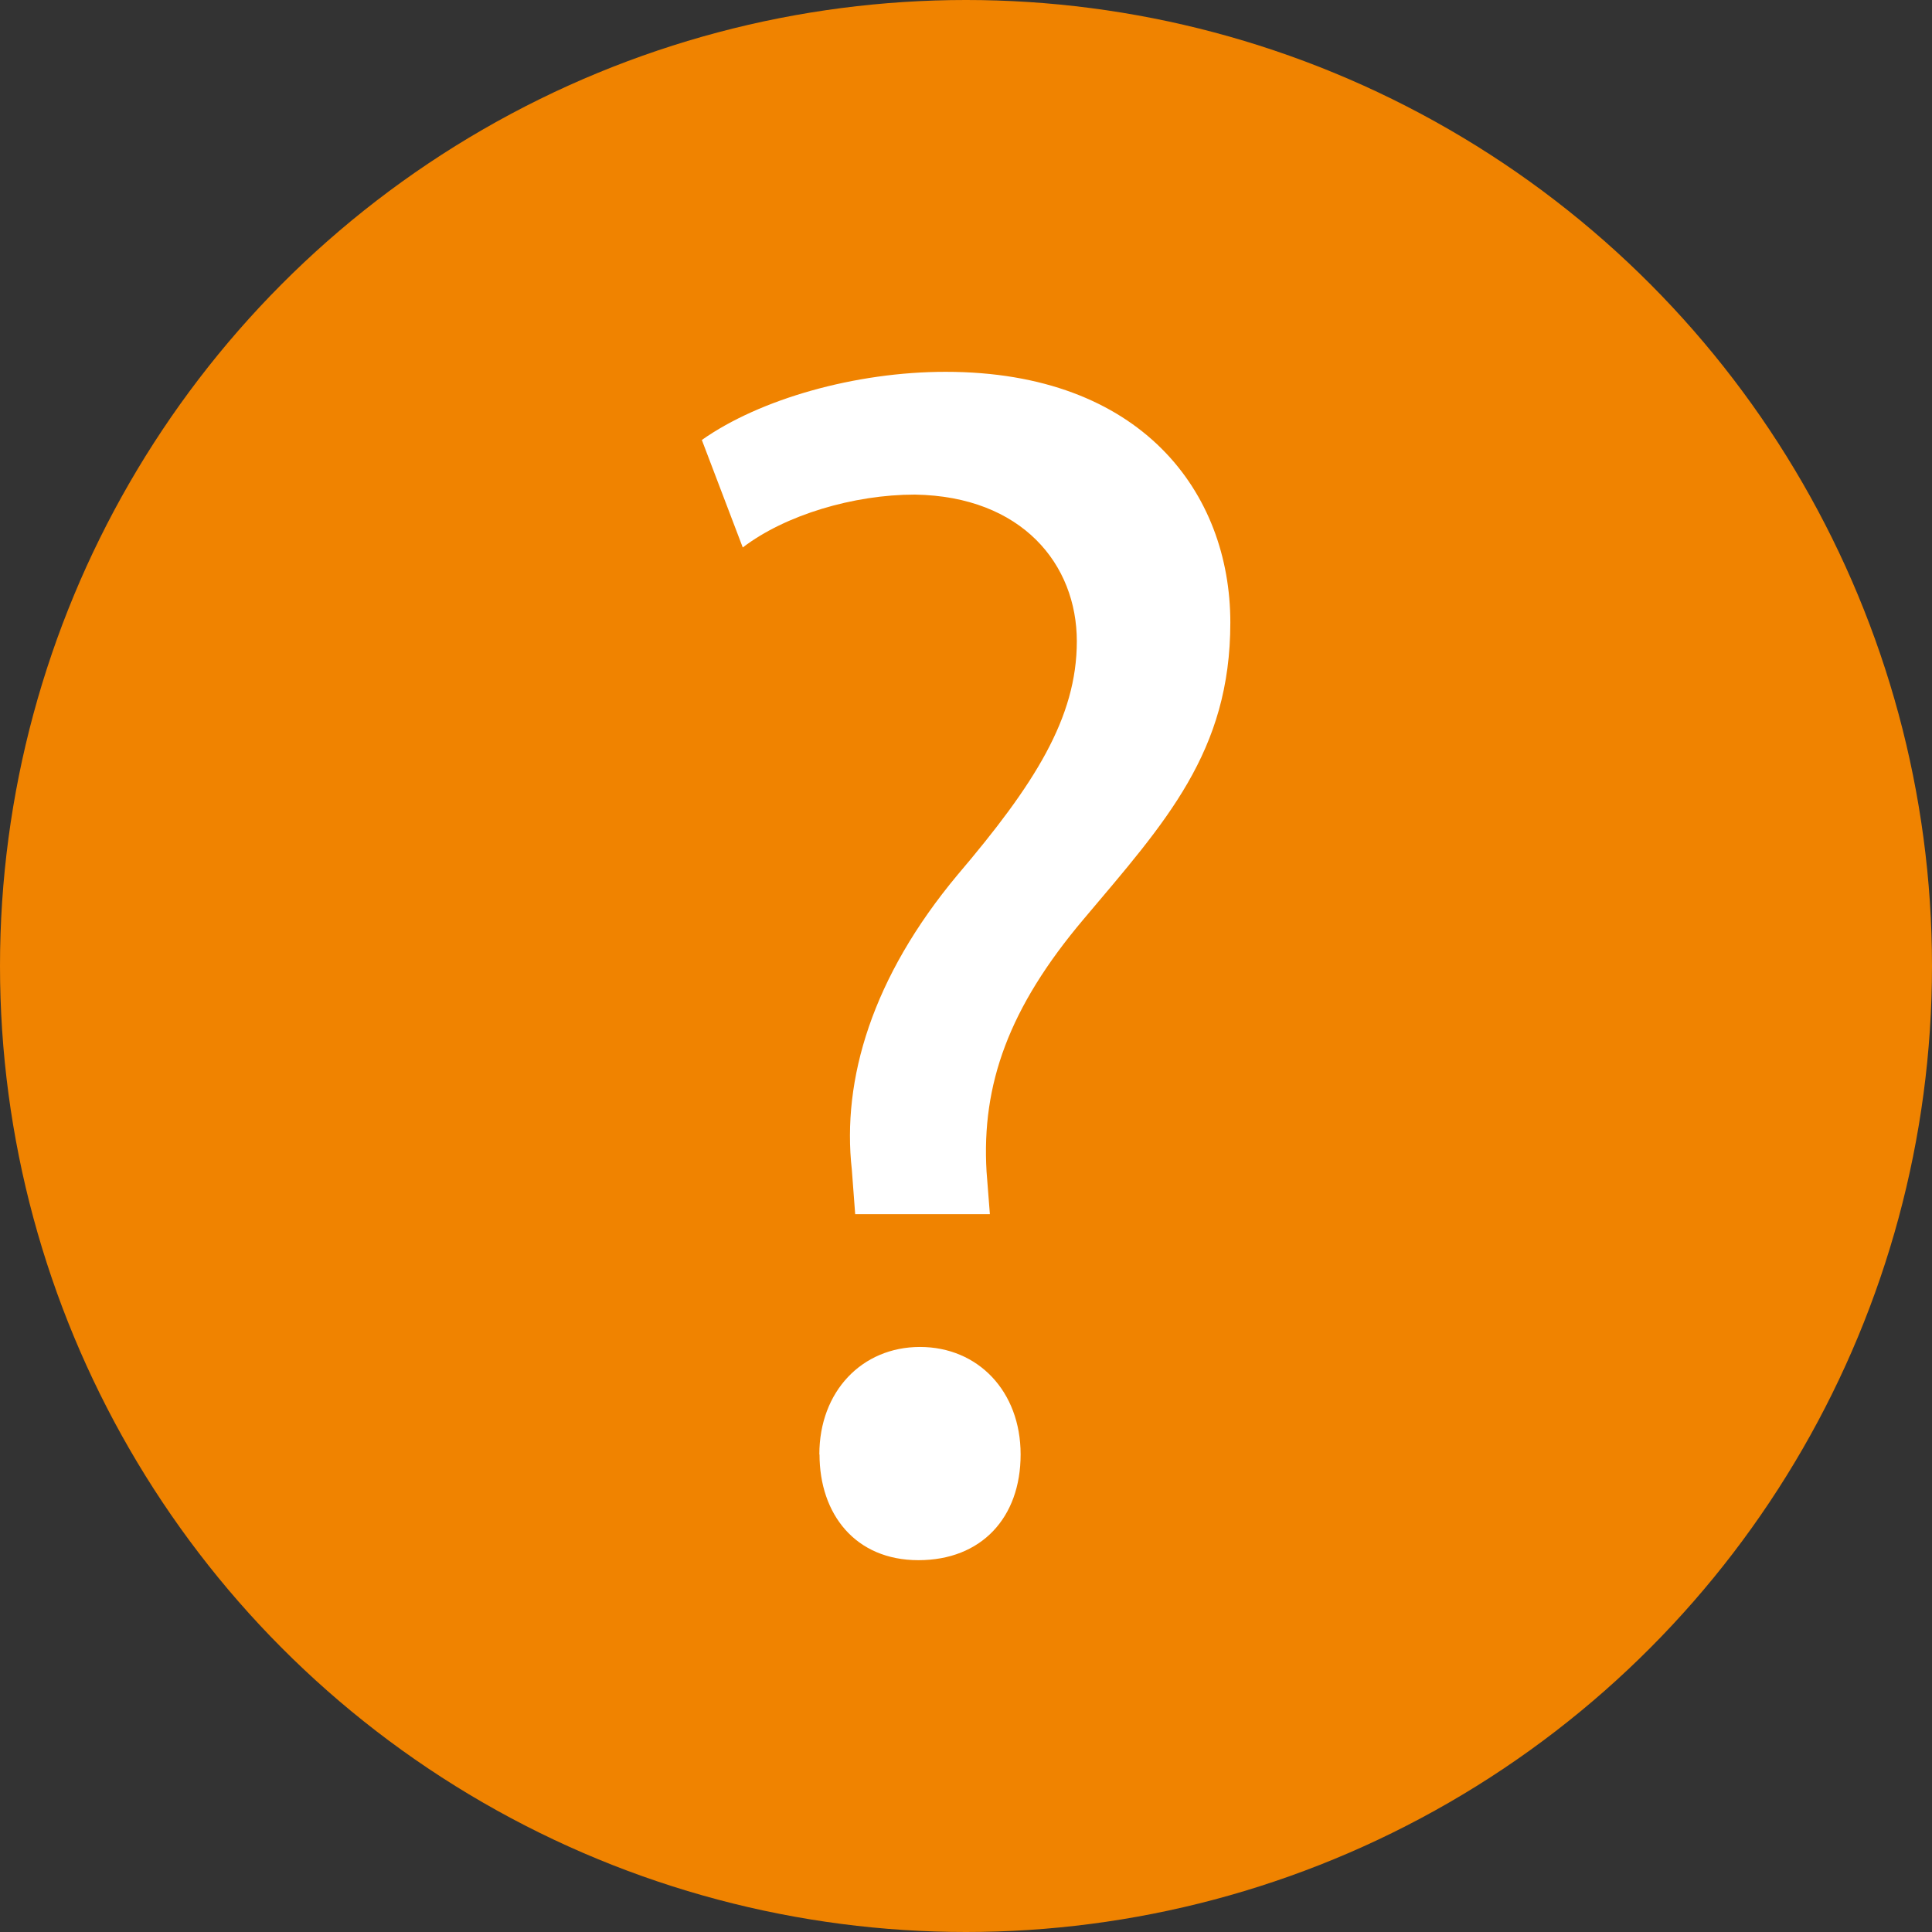 <?xml version="1.0" encoding="UTF-8"?>
<svg id="Ebene_1" xmlns="http://www.w3.org/2000/svg" version="1.1" viewBox="0 0 1100 1100">
  <rect x="0" y="0" width="1100" height="1100" fill="#333333" stroke="none"/>
  <!-- Generator: Adobe Illustrator 29.8.1, SVG Export Plug-In . SVG Version: 2.1.1 Build 2)  -->
  <defs>
    <style>
      .st0 {
        fill: #fff;
      }

      .st1 {
        fill: #f08300;
      }

      .st2 {
        display: none;
      }
    </style>
  </defs>
  <g id="Ebene_2">
    <circle class="st1" cx="550" cy="550" r="550"/>
  </g>
  <g id="Ebene_11" data-name="Ebene_1" class="st2">
    <g>
      <path class="st0" d="M302.3,487.2h128.9v-58.5h-128.9v58.5ZM316.3,442.7h100.9v30.5h-100.9v-30.5Z"/>
      <path class="st0" d="M468,487.2h128.9v-58.5h-128.9v58.5ZM482,442.7h100.9v30.5h-100.9v-30.5Z"/>
      <path class="st0" d="M765,428.7h-128.8v58.5h128.8v-58.5ZM751,473.2h-100.8v-30.5h100.8v30.5Z"/>
      <path class="st0" d="M302.3,580.2h128.9v-58.5h-128.9v58.5ZM316.3,535.8h100.9v30.5h-100.9v-30.5Z"/>
      <path class="st0" d="M468,580.2h128.9v-58.5h-128.9v58.5ZM482,535.8h100.9v30.5h-100.9v-30.5Z"/>
      <path class="st0" d="M302.3,673.3h128.9v-58.5h-128.9v58.5ZM316.3,628.8h100.9v30.5h-100.9v-30.5Z"/>
      <path class="st0" d="M468,673.3h128.9v-58.5h-128.9v58.5ZM482,628.8h100.9v30.5h-100.9v-30.5Z"/>
      <path class="st0" d="M864,579.9v-214.4c0-22.8-15.5-42-36.6-47.7v-8.2c0-16.7-13.6-30.3-30.3-30.3h-51.8v-26.5h-14v26.5h-125.6v-26.5h-14v26.5h-125.6v-26.5h-14v26.5h-125.6v-26.5h-14v26.5h-51.5c-16.7,0-30.3,13.6-30.3,30.3v418.8c0,16.7,13.6,30.3,30.3,30.3h7.9c5.6,21.2,24.9,36.8,47.8,36.8h310.1c28.9,45.3,79.6,75.5,137.2,75.5,89.7,0,162.6-73,162.6-162.6s-24.6-98.5-62.8-128.3h0ZM643.9,795.3c-3.3-4.5-6.3-9.2-9-14-4.1-7.2-7.6-14.9-10.5-22.8-1.7-4.6-3.1-9.2-4.3-14-2.9-11.6-4.5-23.8-4.5-36.3,0-54.4,29.4-102,73.1-127.9,4.3-2.5,8.7-4.9,13.3-7,5.8-2.7,11.9-5.1,18.1-7,9.9-3.1,20.2-5.1,30.9-6.1,2.3-.2,4.7-.4,7-.5,2.1,0,4.2-.1,6.2-.1h.8c17,0,33.3,3,48.5,8.4,4.8,1.7,9.5,3.6,14,5.8,7.9,3.7,15.5,8.2,22.6,13.2,4.9,3.5,9.6,7.2,14,11.2,30,27.2,48.8,66.5,48.8,110,0,82-66.7,148.6-148.6,148.6s-93.3-24.3-120.3-61.5h0ZM751,546.1c-23.8,1.9-46.2,9-66,20.1h-34.8v-30.5h100.8v10.3ZM850,365.5v204.6c-7.2-4.5-14.7-8.4-22.6-11.7v-225.9c13.2,5.2,22.6,18,22.6,33h0ZM244.9,309.5c0-9,7.3-16.3,16.3-16.3h51.5v26.7h14v-26.7h125.6v26.7h14v-26.7h125.6v26.7h14v-26.7h125.6v26.7h14v-26.7h51.8c9,0,16.3,7.3,16.3,16.3v51H244.9v-51h0ZM244.9,728.3v-353.8h568.6v178.7c-15.3-4.9-31.6-7.5-48.5-7.6v-23.8h-128.8v58.5h27.8c-37.9,29.8-62.3,76.1-62.3,127.9s1.4,24.7,4.1,36.3h-344.6c-9,0-16.3-7.3-16.3-16.3h0ZM316.9,781.3c-15.1,0-28-9.5-33.1-22.8h325.9c2.6,7.9,5.7,15.5,9.4,22.8h-302.2Z"/>
      <path class="st0" d="M840.3,674.8h-42.7v-42.4c0-5.2-4.3-9.5-9.5-9.5h-47.7c-5.2,0-9.5,4.3-9.5,9.5v42.4h-42.7c-5.2,0-9.5,4.3-9.5,9.5v47.7c0,5.2,4.3,9.5,9.5,9.5h42.7v42.4c0,5.2,4.3,9.5,9.5,9.5h47.7c5.2,0,9.5-4.3,9.5-9.5v-42.4h42.7c5.2,0,9.5-4.3,9.5-9.5v-47.7c0-5.2-4.3-9.5-9.5-9.5h0ZM835.8,727.5h-52.2v51.9h-38.7v-51.9h-52.2v-38.7h52.2v-51.9h38.7v51.9h52.2v38.7Z"/>
    </g>
  </g>
  <path class="st0" d="M486.9,691.2l-1.9-25.2c-5.8-51.4,11.6-109.7,60.2-167.9,43.7-51.4,67.9-89.3,67.9-133s-31.1-82.5-92.2-83.5c-34.9,0-73.8,11.6-98,30.1l-23.3-61.2c33-23.3,87.4-38.8,138.8-38.8,111.6,0,162.1,68.9,162.1,142.7s-36.9,113.6-83.5,168.9c-42.7,50.5-58.2,94.2-55.3,143.7l1.9,24.3h-76.7ZM466.5,828.1c0-35.9,24.3-61.2,57.3-61.2s57.3,25.2,57.3,61.2-22.3,60.2-58.2,60.2-56.3-26.2-56.3-60.2Z"/>
</svg>